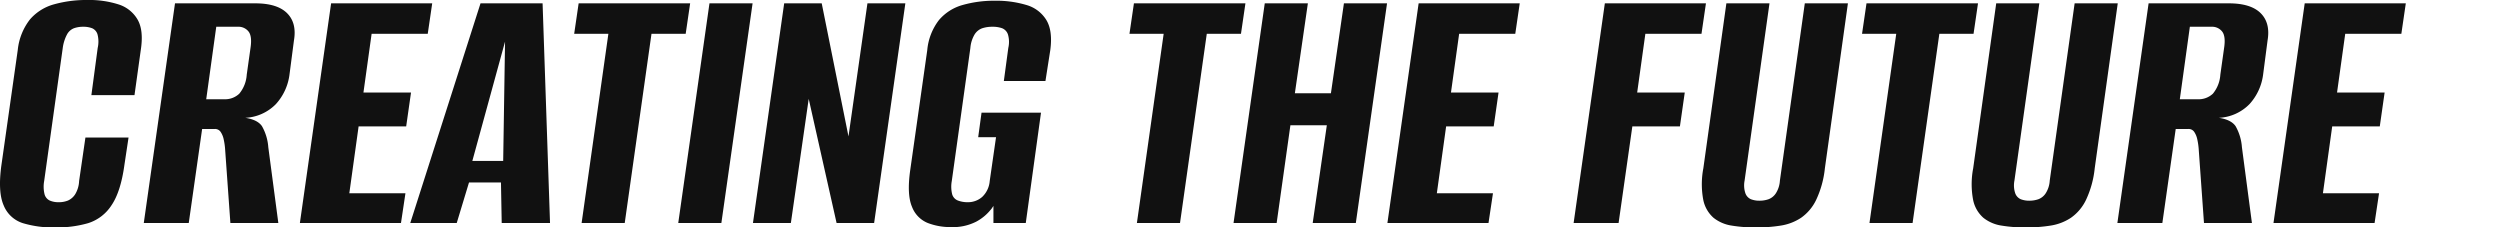 <svg xmlns="http://www.w3.org/2000/svg" width="605.366" height="55.08" viewBox="0 0 605.366 55.08"><g transform="translate(531.366 -774)"><path d="M14.94,1.08A25.581,25.581,0,0,1,7.2.045a7.414,7.414,0,0,1-4.68-4.32Q1.08-7.56,1.98-14.04l3.96-27.9a14.384,14.384,0,0,1,2.97-7.38,11.834,11.834,0,0,1,5.85-3.645A28.949,28.949,0,0,1,22.77-54a23.324,23.324,0,0,1,7.605,1.08,8.127,8.127,0,0,1,4.59,3.69q1.485,2.61.765,7.29L34.2-30.96H23.76l1.53-11.43a6.86,6.86,0,0,0-.045-3.285,2.33,2.33,0,0,0-1.3-1.485,5.813,5.813,0,0,0-2.16-.36,6.557,6.557,0,0,0-2.25.36,3.275,3.275,0,0,0-1.665,1.485A9.616,9.616,0,0,0,16.83-42.39l-4.5,32.22a7.7,7.7,0,0,0,.09,3.2,2.349,2.349,0,0,0,1.26,1.53,5.237,5.237,0,0,0,2.16.405,5.9,5.9,0,0,0,2.25-.405,4,4,0,0,0,1.755-1.53,6.719,6.719,0,0,0,.945-3.2L22.32-20.7H32.76l-.99,6.57q-.9,6.57-3.15,9.855A10.471,10.471,0,0,1,22.95.045,27.761,27.761,0,0,1,14.94,1.08ZM36.45,0l7.56-53.19H63.45q5.31,0,7.7,2.385T72.81-44.19l-1.08,8.28a13.05,13.05,0,0,1-3.285,7.11,11.093,11.093,0,0,1-7.425,3.33q2.97.45,4.05,2.025A12,12,0,0,1,66.6-18.36L69.03,0H57.42L56.16-17.64a16.121,16.121,0,0,0-.36-2.61,5.026,5.026,0,0,0-.765-1.845,1.629,1.629,0,0,0-1.4-.675H50.58L47.34,0ZM51.57-29.97h4.32a4.986,4.986,0,0,0,3.69-1.35,7.986,7.986,0,0,0,1.8-4.59l.9-6.39q.45-2.88-.45-4.05a3.093,3.093,0,0,0-2.61-1.17H54ZM74.25,0l7.56-53.19h24.48l-1.08,7.38H91.62L89.64-31.59h11.52L99.99-23.4H88.47L86.22-7.2H99.81L98.73,0Zm26.73,0,17.01-53.19h15.03L134.82,0h-11.7l-.18-9.81H115.2L112.23,0Zm15.03-15.03h7.47l.45-28.89ZM142.47,0l6.48-45.81h-8.28l1.08-7.38h27l-1.08,7.38h-8.28L152.91,0Zm23.4,0,7.56-53.19h10.44L176.31,0Zm18.09,0,7.56-53.19h9.09l6.48,32.22,4.59-32.22h9.18L213.3,0h-9.09l-6.75-30.06L193.14,0Zm47.88.99A15.24,15.24,0,0,1,226.3,0a6.828,6.828,0,0,1-3.825-3.915q-1.26-2.925-.45-8.775l4.14-29.16A13.968,13.968,0,0,1,229-49.14a11.569,11.569,0,0,1,5.715-3.645,27.641,27.641,0,0,1,7.83-1.035,25.237,25.237,0,0,1,7.65,1.035,8.341,8.341,0,0,1,4.815,3.645q1.575,2.61.945,7.29l-1.17,7.47H244.71l1.08-8.01a6.4,6.4,0,0,0-.09-3.285,2.451,2.451,0,0,0-1.4-1.485,6.767,6.767,0,0,0-2.385-.36,7.661,7.661,0,0,0-2.43.36,3.626,3.626,0,0,0-1.845,1.485,7.562,7.562,0,0,0-1.035,3.285l-4.5,32.22a7.7,7.7,0,0,0,.09,3.2,2.3,2.3,0,0,0,1.4,1.53,6.514,6.514,0,0,0,2.385.405,5.192,5.192,0,0,0,3.465-1.26,5.917,5.917,0,0,0,1.845-3.87l1.53-10.62H238.5l.81-5.94h14.4L250.02,0h-7.83V-4.14l-.36.54a2.95,2.95,0,0,1-.36.45A11.342,11.342,0,0,1,238-.315,12.466,12.466,0,0,1,231.84.99ZM276.93,0l6.48-45.81h-8.28l1.08-7.38h27l-1.08,7.38h-8.28L287.37,0Zm23.4,0,7.56-53.19h10.44l-3.15,21.78h8.73l3.15-21.78H337.5L329.94,0H319.5l3.42-23.67H314.1L310.77,0Zm37.26,0,7.56-53.19h24.48l-1.08,7.38H354.96l-1.98,14.22H364.5l-1.17,8.19H351.81L349.56-7.2h13.59L362.07,0Zm45.09,0,7.56-53.19h24.48l-1.08,7.38H400.05l-1.98,14.22h11.52l-1.17,8.19H396.9L393.57,0Zm44.19,1.08a35.419,35.419,0,0,1-5.895-.45,9.243,9.243,0,0,1-4.41-1.89,7.815,7.815,0,0,1-2.475-4.275,20.39,20.39,0,0,1,0-7.695l5.58-39.96h10.44l-6.03,42.93a5.981,5.981,0,0,0,.18,3.015,2.473,2.473,0,0,0,1.35,1.485,5.543,5.543,0,0,0,2.07.36,6.665,6.665,0,0,0,2.205-.36,3.656,3.656,0,0,0,1.8-1.485,6.393,6.393,0,0,0,.945-3.015l6.03-42.93H449.1l-5.58,39.96A23.652,23.652,0,0,1,441.4-5.58a11.2,11.2,0,0,1-3.645,4.32A12.348,12.348,0,0,1,432.81.63,37.314,37.314,0,0,1,426.87,1.08ZM454.32,0l6.48-45.81h-8.28l1.08-7.38h27l-1.08,7.38h-8.28L464.76,0Zm37.89,1.08a35.419,35.419,0,0,1-5.895-.45,9.243,9.243,0,0,1-4.41-1.89,7.815,7.815,0,0,1-2.475-4.275,20.39,20.39,0,0,1,0-7.695l5.58-39.96h10.44l-6.03,42.93a5.981,5.981,0,0,0,.18,3.015,2.473,2.473,0,0,0,1.35,1.485,5.543,5.543,0,0,0,2.07.36,6.665,6.665,0,0,0,2.205-.36,3.656,3.656,0,0,0,1.8-1.485,6.393,6.393,0,0,0,.945-3.015L504-53.19h10.44l-5.58,39.96a23.654,23.654,0,0,1-2.115,7.65A11.2,11.2,0,0,1,503.1-1.26,12.348,12.348,0,0,1,498.15.63,37.314,37.314,0,0,1,492.21,1.08ZM514.35,0l7.56-53.19h19.44q5.31,0,7.7,2.385t1.665,6.615l-1.08,8.28a13.049,13.049,0,0,1-3.285,7.11,11.093,11.093,0,0,1-7.425,3.33q2.97.45,4.05,2.025a12,12,0,0,1,1.53,5.085L546.93,0H535.32l-1.26-17.64a16.121,16.121,0,0,0-.36-2.61,5.026,5.026,0,0,0-.765-1.845,1.629,1.629,0,0,0-1.4-.675h-3.06L525.24,0Zm15.12-29.97h4.32a4.986,4.986,0,0,0,3.69-1.35,7.986,7.986,0,0,0,1.8-4.59l.9-6.39q.45-2.88-.45-4.05a3.093,3.093,0,0,0-2.61-1.17H531.9ZM552.15,0l7.56-53.19h24.48l-1.08,7.38H569.52l-1.98,14.22h11.52l-1.17,8.19H566.37L564.12-7.2h13.59L576.63,0Z" transform="translate(-533 828)" fill="#111" opacity="0.998" style="mix-blend-mode:difference;isolation:isolate"/><rect width="605" height="55" transform="translate(-531 774)" fill="none"/></g></svg>